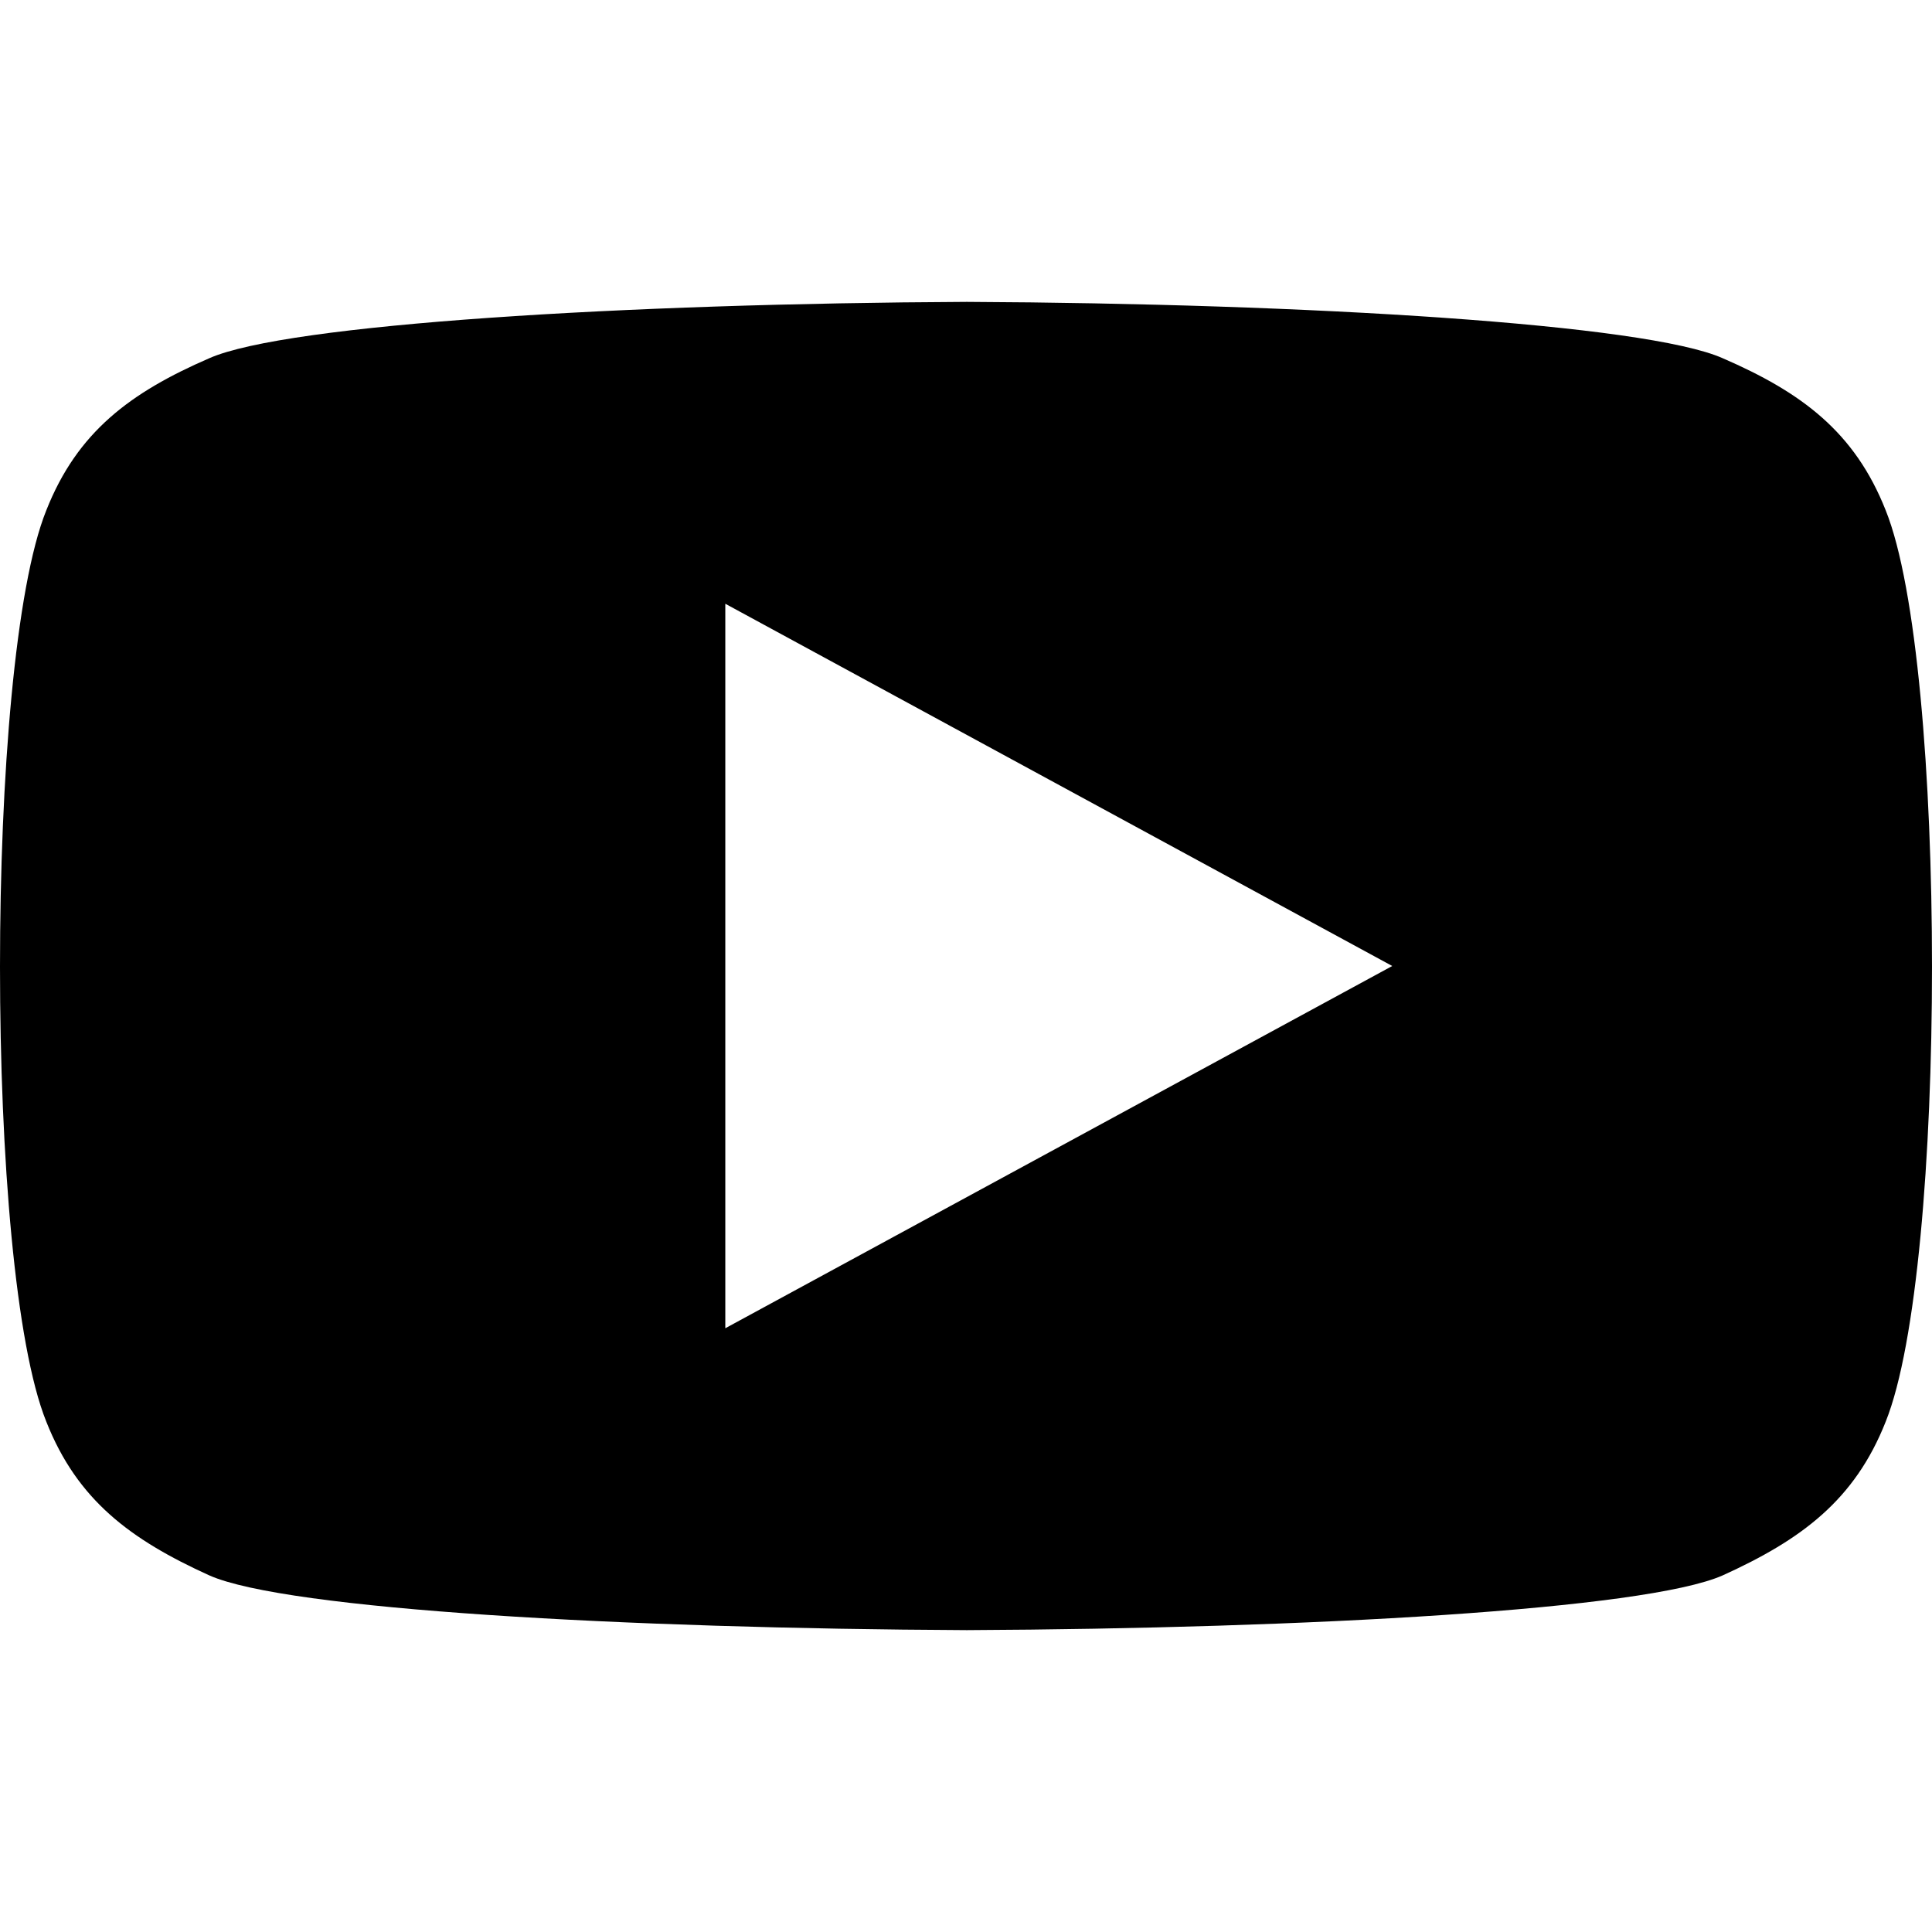 <svg width="48" height="48" viewBox="0 0 48 48" fill="none" xmlns="http://www.w3.org/2000/svg">
<path d="M1.15 12.68C1.92 10.73 3.24 9.75 5.2 8.9C7.12 8.05 15.55 7.54 24.02 7.5C32.5 7.54 40.89 8.05 42.8 8.9C44.76 9.75 46.08 10.73 46.85 12.68C47.62 14.59 48 19.31 48 24.02C48 28.73 47.62 33.4 46.85 35.32C46.08 37.27 44.76 38.25 42.8 39.14C40.88 39.99 32.49 40.46 24.02 40.5C15.54 40.46 7.11 39.99 5.2 39.14C3.24 38.25 1.92 37.27 1.15 35.32C0.38 33.41 0 28.74 0 24.02C0 19.3 0.38 14.59 1.15 12.68ZM18.02 15V33L34.59 24L18.02 15Z" fill="black"/>
</svg>

